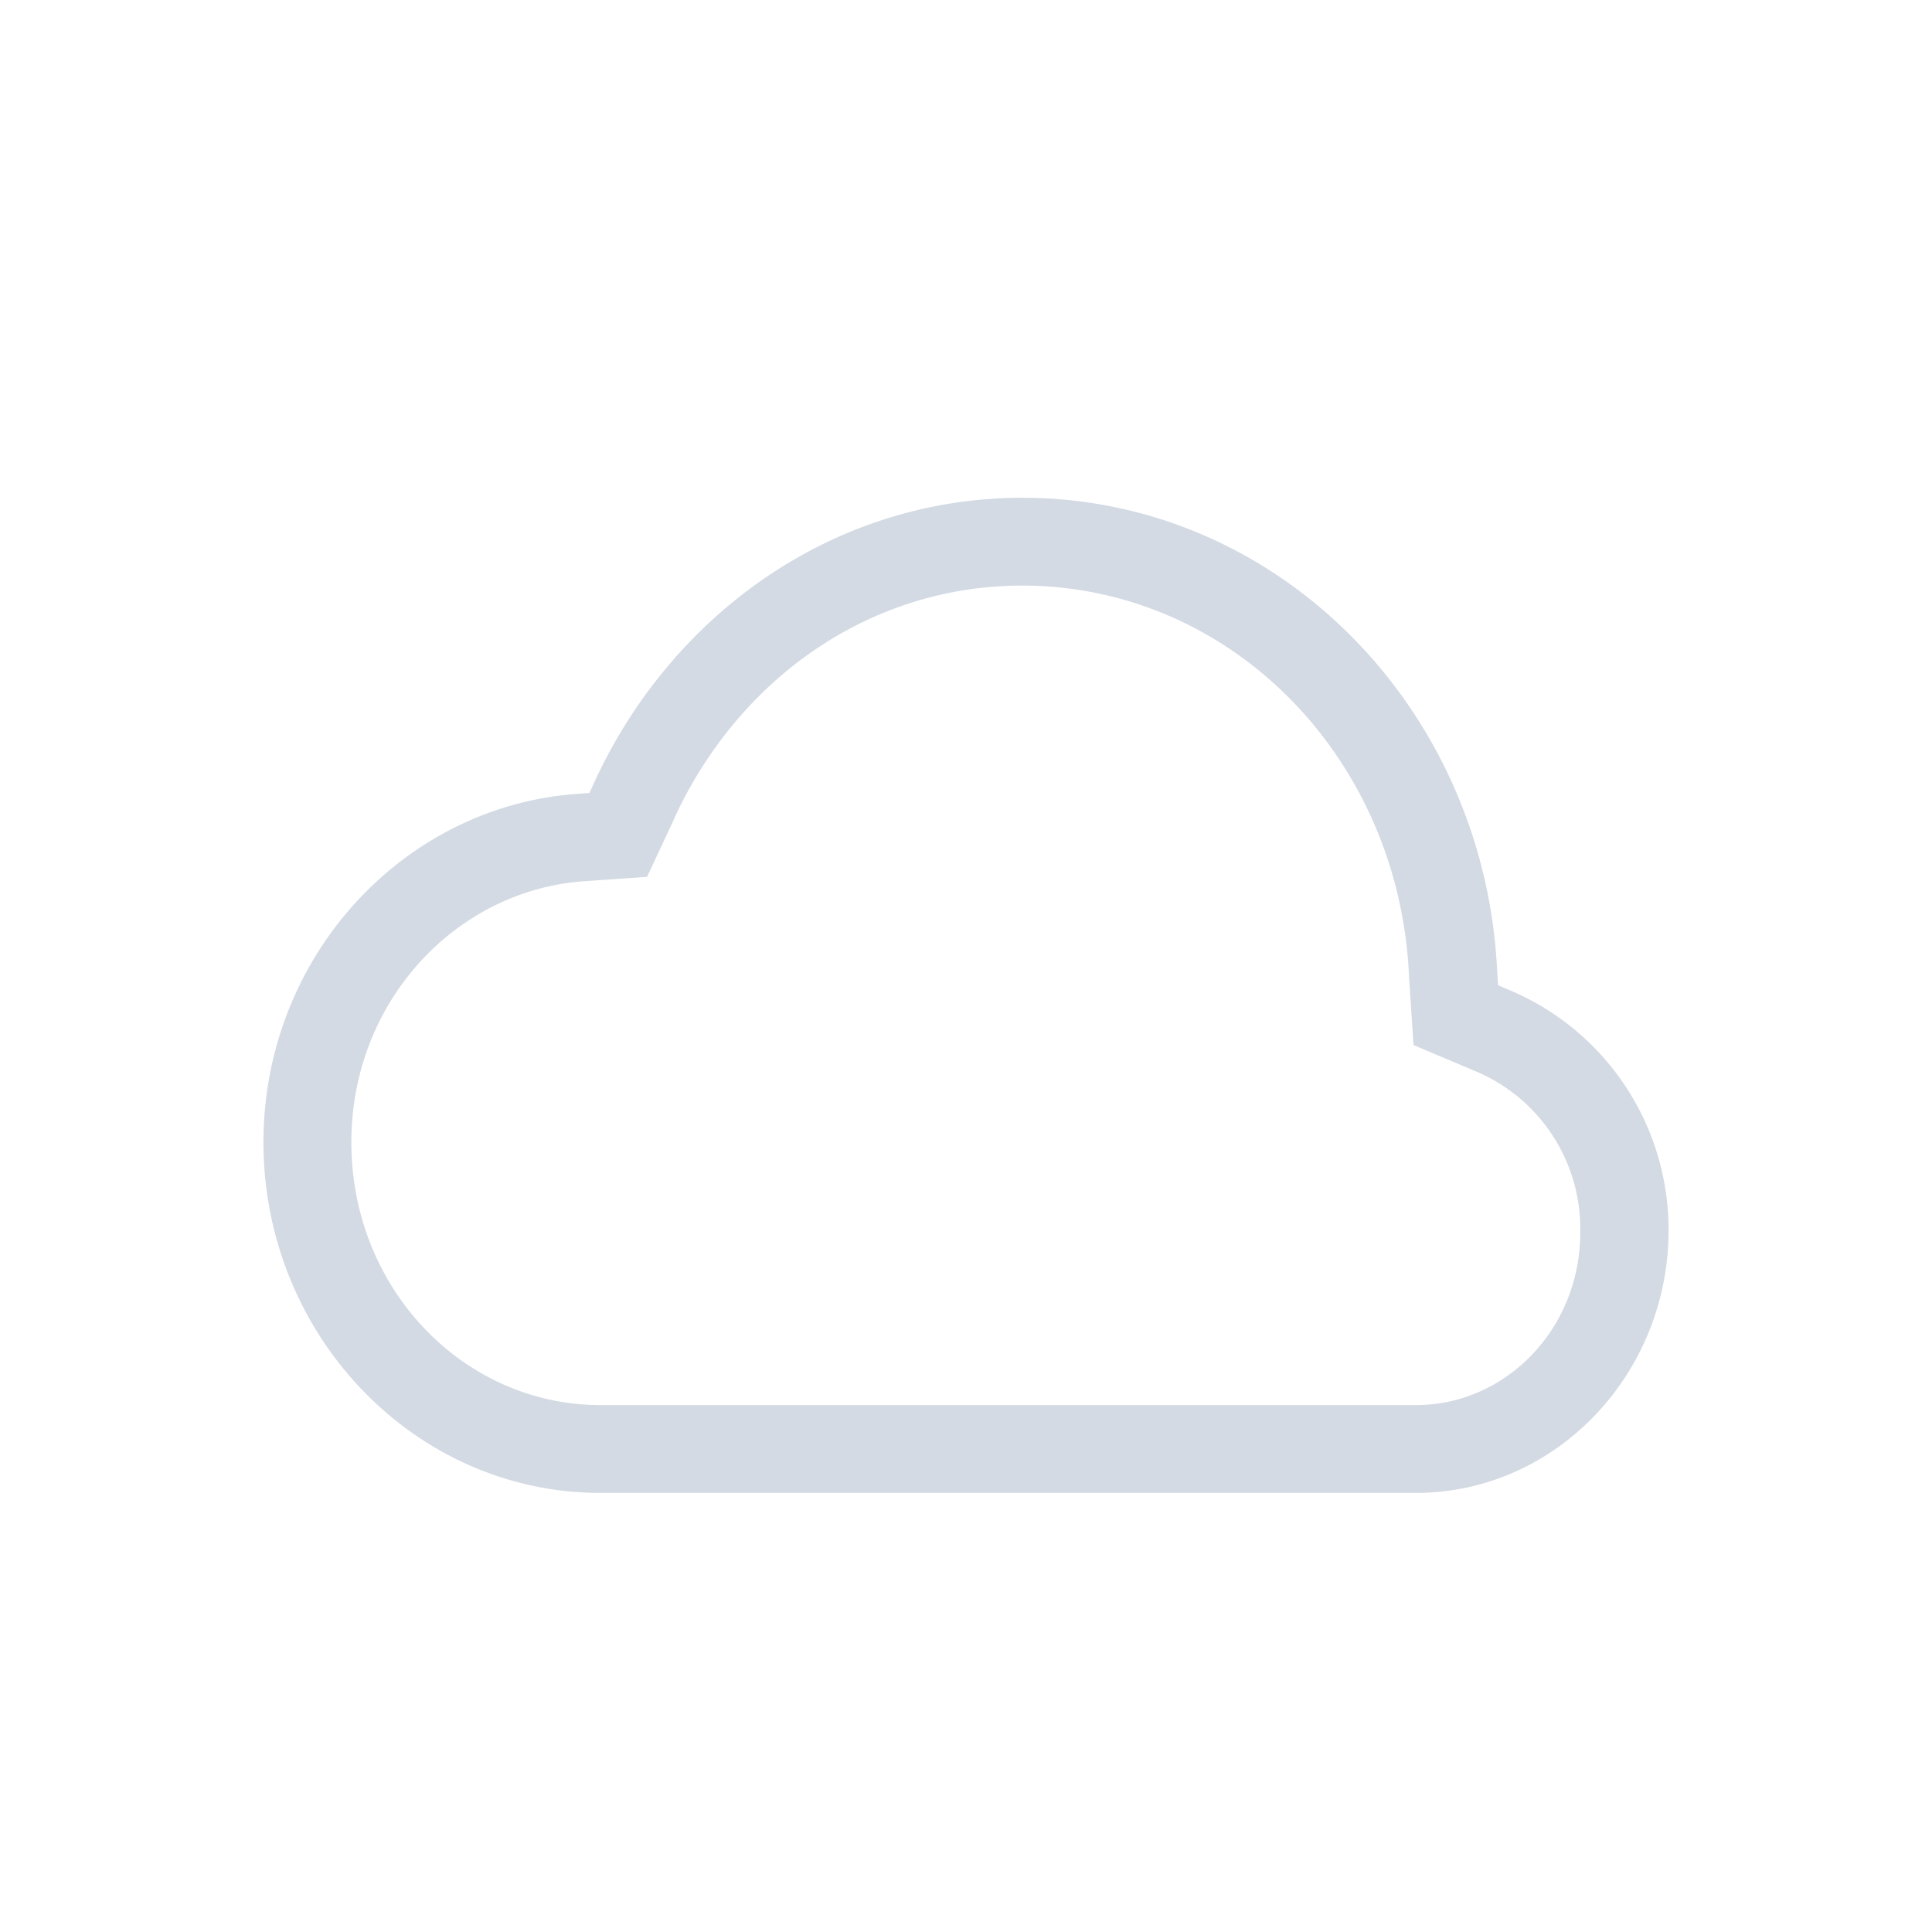 <svg xmlns="http://www.w3.org/2000/svg" width="22" height="22" version="1.1">
 <defs>
  <style id="current-color-scheme" type="text/css">
   .ColorScheme-Text { color:#d3dae3; } .ColorScheme-Highlight { color:#5294e2; }
  </style>
 </defs>
 <path d="m11.641 5.668c-2.159 2e-3 -3.993 1.331-4.87 3.232l-0.06 0.13-0.139 0.01c-1.994 0.143-3.572 1.87-3.572 3.967 0 2.193 1.716 3.993 3.838 3.993h9.285c1.591 0 2.877-1.35 2.877-2.988a2.958 2.958 0 0 0-1.805-2.735l-0.136-0.058-0.01-0.149c-0.136-2.993-2.487-5.4-5.405-5.402zm0 1c2.368 2e-3 4.291 1.952 4.404 4.447v0.01l0.051 0.775 0.703 0.297a1.944 1.944 0 0 1 1.196 1.815c0.01 1.114-0.846 1.988-1.871 1.988h-9.286c-1.556 0-2.837-1.321-2.837-2.992-1e-3 -1.598 1.184-2.866 2.644-2.973l0.723-0.05 0.31-0.663v-4e-3c0.728-1.58 2.213-2.648 3.961-2.65z" style="fill:currentColor" class="ColorScheme-Text"/>
</svg>
